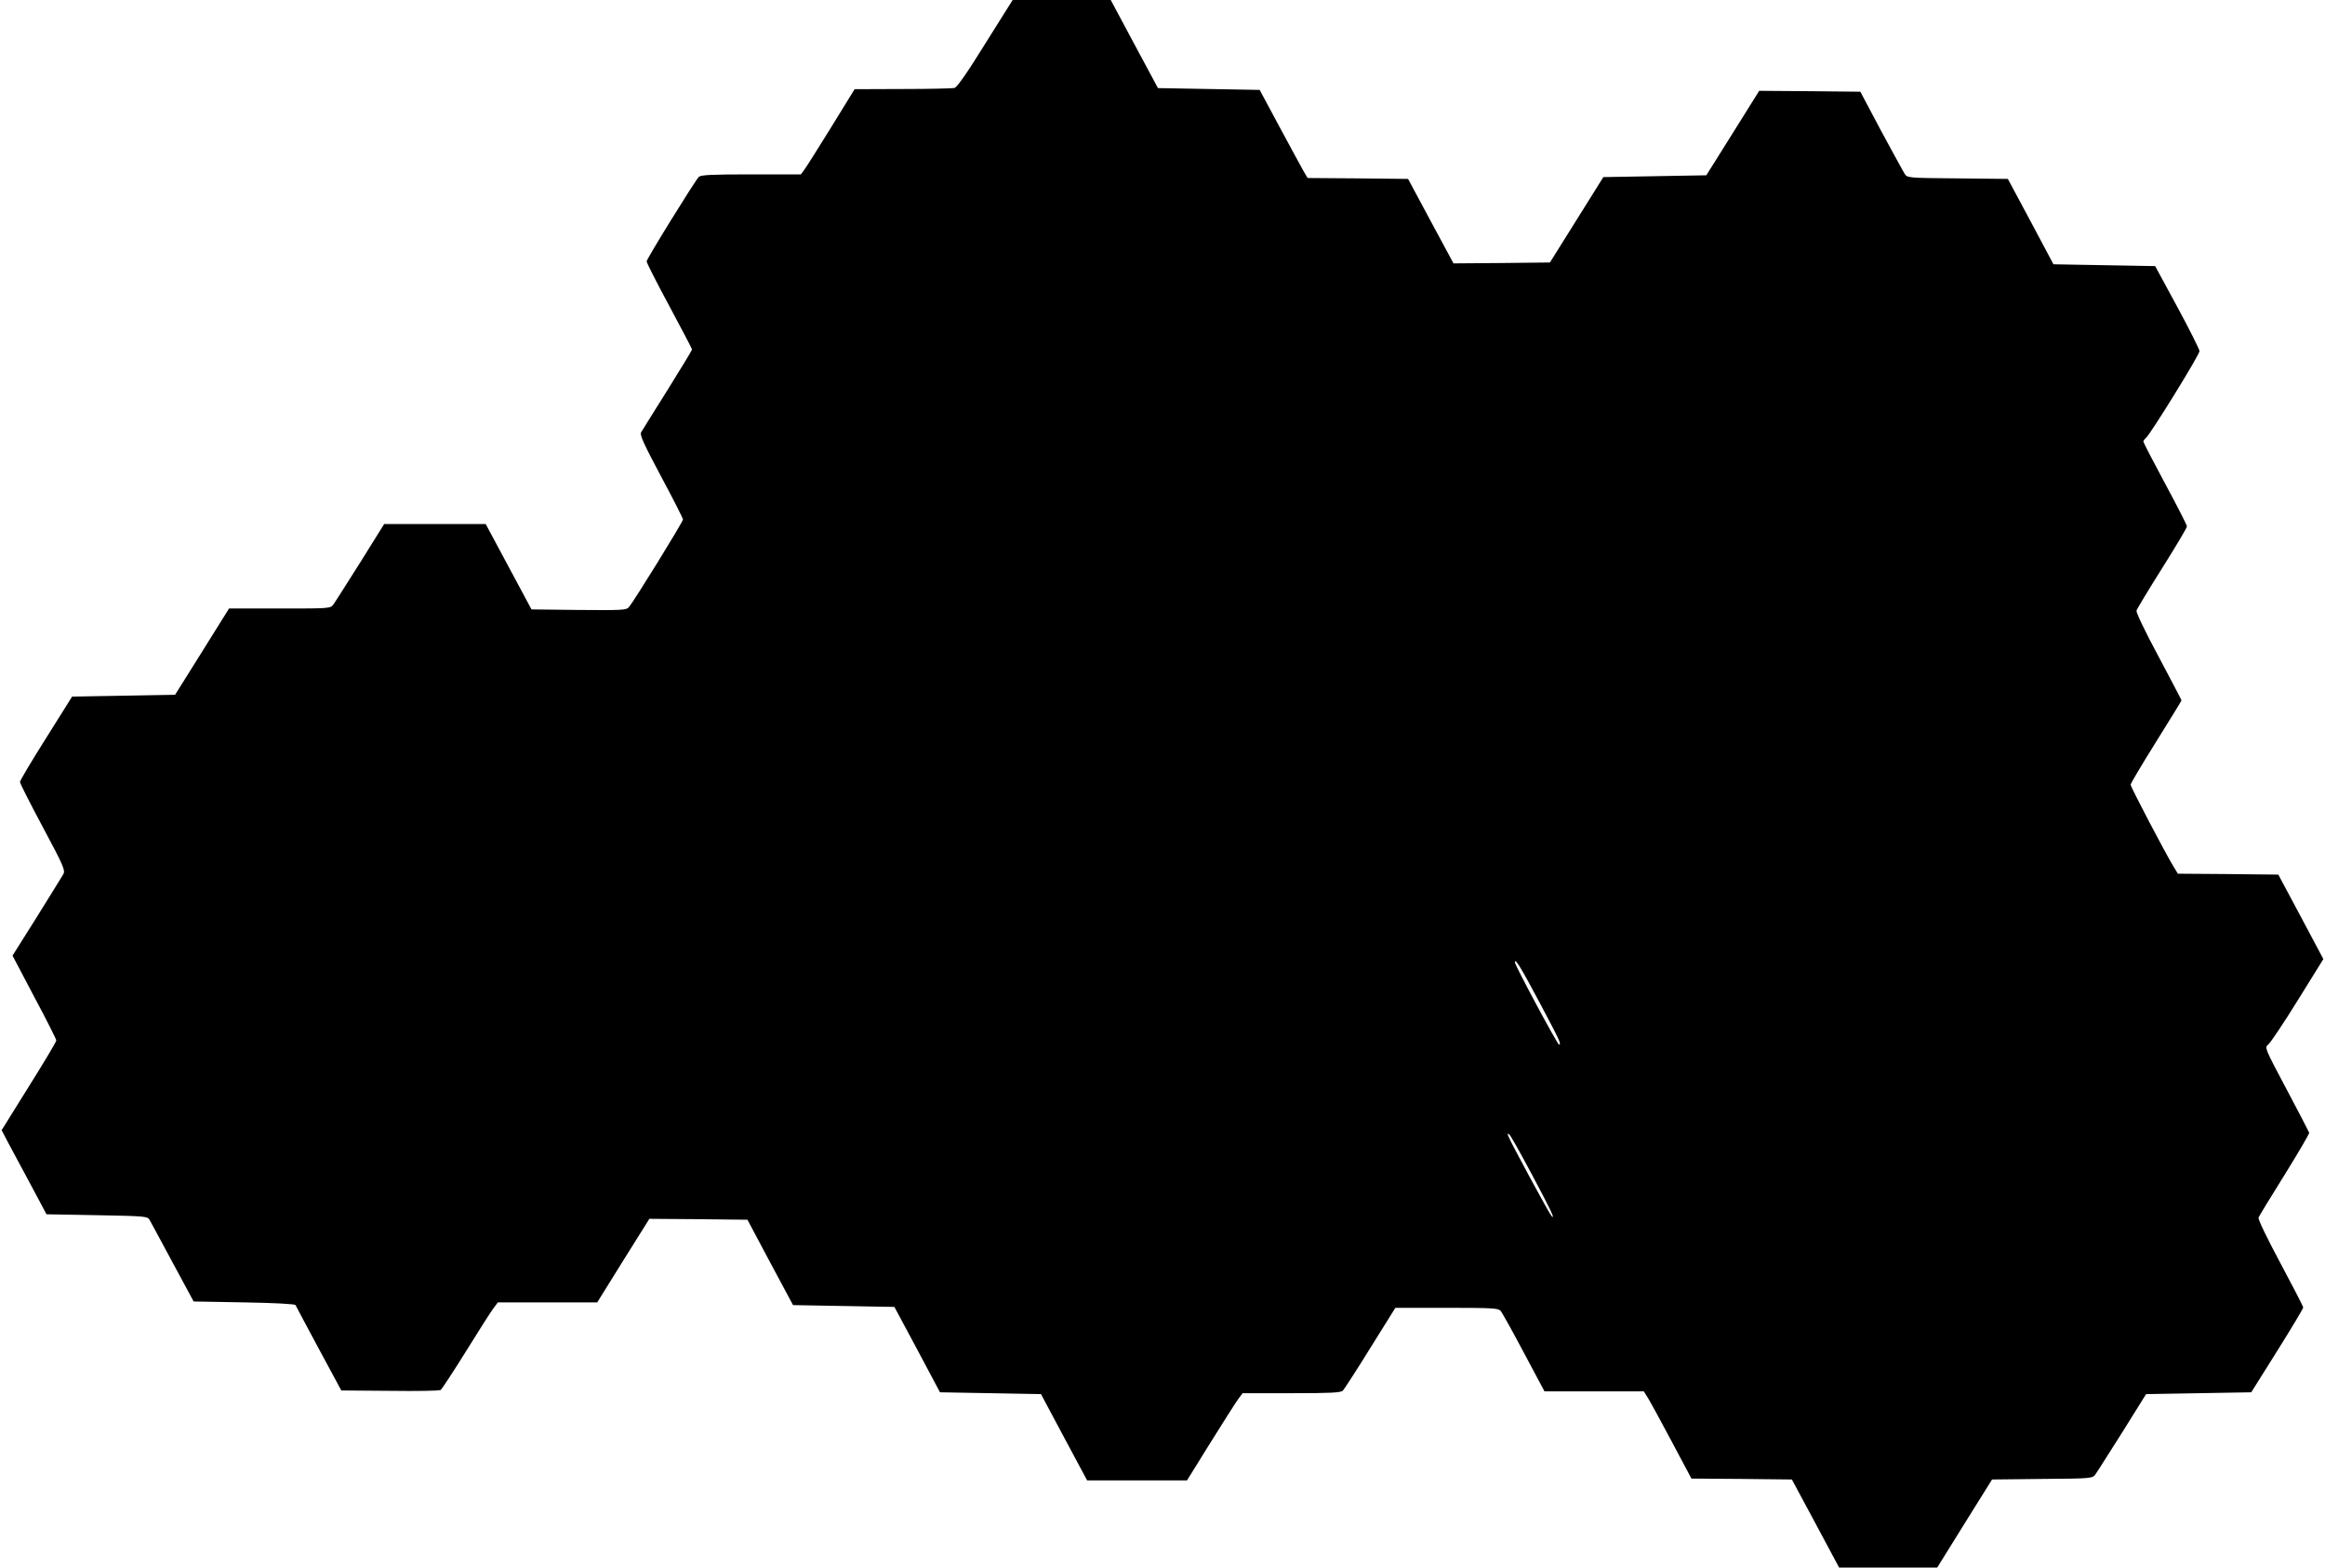 <?xml version="1.0" standalone="no"?>
<!DOCTYPE svg PUBLIC "-//W3C//DTD SVG 20010904//EN"
 "http://www.w3.org/TR/2001/REC-SVG-20010904/DTD/svg10.dtd">
<svg version="1.0" xmlns="http://www.w3.org/2000/svg"
 width="1280pt" height="863pt" viewBox="0 0 1280 863"
 preserveAspectRatio="xMidYMid meet">
<g transform="translate(0,863) scale(0.1,-0.1)"
fill="#000000" stroke="none">
<path d="M5425 8391 c-97 -157 -156 -242 -170 -245 -11 -3 -139 -6 -285 -6
l-265 -1 -130 -211 c-71 -115 -138 -221 -148 -234 l-18 -24 -274 0 c-221 0
-276 -3 -288 -14 -22 -23 -287 -451 -287 -465 0 -8 56 -118 125 -246 69 -128
125 -236 125 -239 0 -4 -61 -104 -135 -223 -75 -119 -140 -224 -146 -234 -7
-14 16 -65 111 -243 66 -123 120 -229 120 -236 0 -13 -271 -452 -298 -483 -14
-16 -37 -17 -276 -15 l-260 3 -126 235 -126 235 -280 0 -279 0 -131 -210 c-73
-115 -139 -220 -148 -232 -17 -23 -18 -23 -296 -23 l-279 0 -148 -237 -149
-238 -283 -5 -284 -5 -143 -228 c-79 -125 -144 -234 -144 -242 0 -8 57 -120
126 -249 114 -213 124 -237 113 -258 -7 -12 -73 -119 -146 -236 l-134 -213
120 -228 c67 -125 121 -233 121 -239 0 -7 -68 -121 -151 -253 l-150 -241 35
-67 c19 -36 75 -140 124 -231 l88 -165 278 -5 c264 -5 278 -6 289 -25 6 -11
64 -117 127 -235 l116 -215 279 -5 c172 -3 280 -9 282 -15 2 -5 60 -113 128
-240 l124 -230 268 -2 c147 -2 273 0 279 5 6 4 69 99 139 212 70 113 138 220
152 238 l24 32 273 0 274 0 143 230 144 230 270 -2 270 -3 125 -235 126 -235
279 -5 279 -5 126 -235 125 -235 278 -5 278 -5 127 -238 127 -237 275 0 275 0
129 208 c71 114 140 222 153 240 l24 32 269 0 c217 0 271 3 283 14 7 8 76 113
151 235 l138 221 283 0 c256 0 283 -2 297 -17 8 -10 66 -114 128 -231 l113
-212 273 0 274 0 23 -37 c13 -21 72 -129 131 -240 l108 -203 276 -2 277 -3
130 -242 130 -243 270 0 270 0 151 243 151 242 276 3 c273 2 277 3 293 25 9
12 75 117 148 232 l131 210 290 5 289 5 143 228 c79 126 143 233 143 239 0 6
-57 116 -126 245 -76 142 -123 240 -120 250 4 9 68 115 144 236 75 121 136
225 135 231 -2 6 -58 114 -125 240 -120 226 -121 229 -101 245 12 9 85 118
163 244 l141 227 -124 233 -124 232 -276 3 -277 2 -23 38 c-42 67 -237 439
-237 452 0 7 63 113 140 236 77 123 140 226 140 228 0 3 -57 111 -126 241 -75
139 -124 243 -122 253 3 10 67 116 142 235 75 119 136 222 136 229 0 7 -54
113 -120 235 -66 123 -120 227 -120 232 0 5 7 14 15 21 25 21 295 458 294 477
0 10 -55 119 -122 243 l-122 225 -280 5 -280 5 -125 235 -126 235 -277 3
c-274 2 -277 3 -291 25 -8 12 -66 119 -130 237 l-114 215 -279 3 -278 2 -145
-232 -146 -233 -283 -5 -284 -5 -147 -235 -147 -235 -266 -3 -265 -2 -125 232
-125 233 -276 3 -277 2 -22 37 c-12 21 -71 130 -132 243 l-110 205 -280 5
-280 5 -130 242 -130 243 -270 0 -270 0 -150 -239z m3054 -5286 c109 -206 118
-224 104 -226 -8 -1 -243 437 -243 453 0 27 32 -26 139 -227z m-47 -938 c109
-204 132 -254 110 -232 -11 10 -226 407 -238 440 -5 12 -4 16 4 11 6 -3 62
-102 124 -219z"/>
</g>
</svg>
